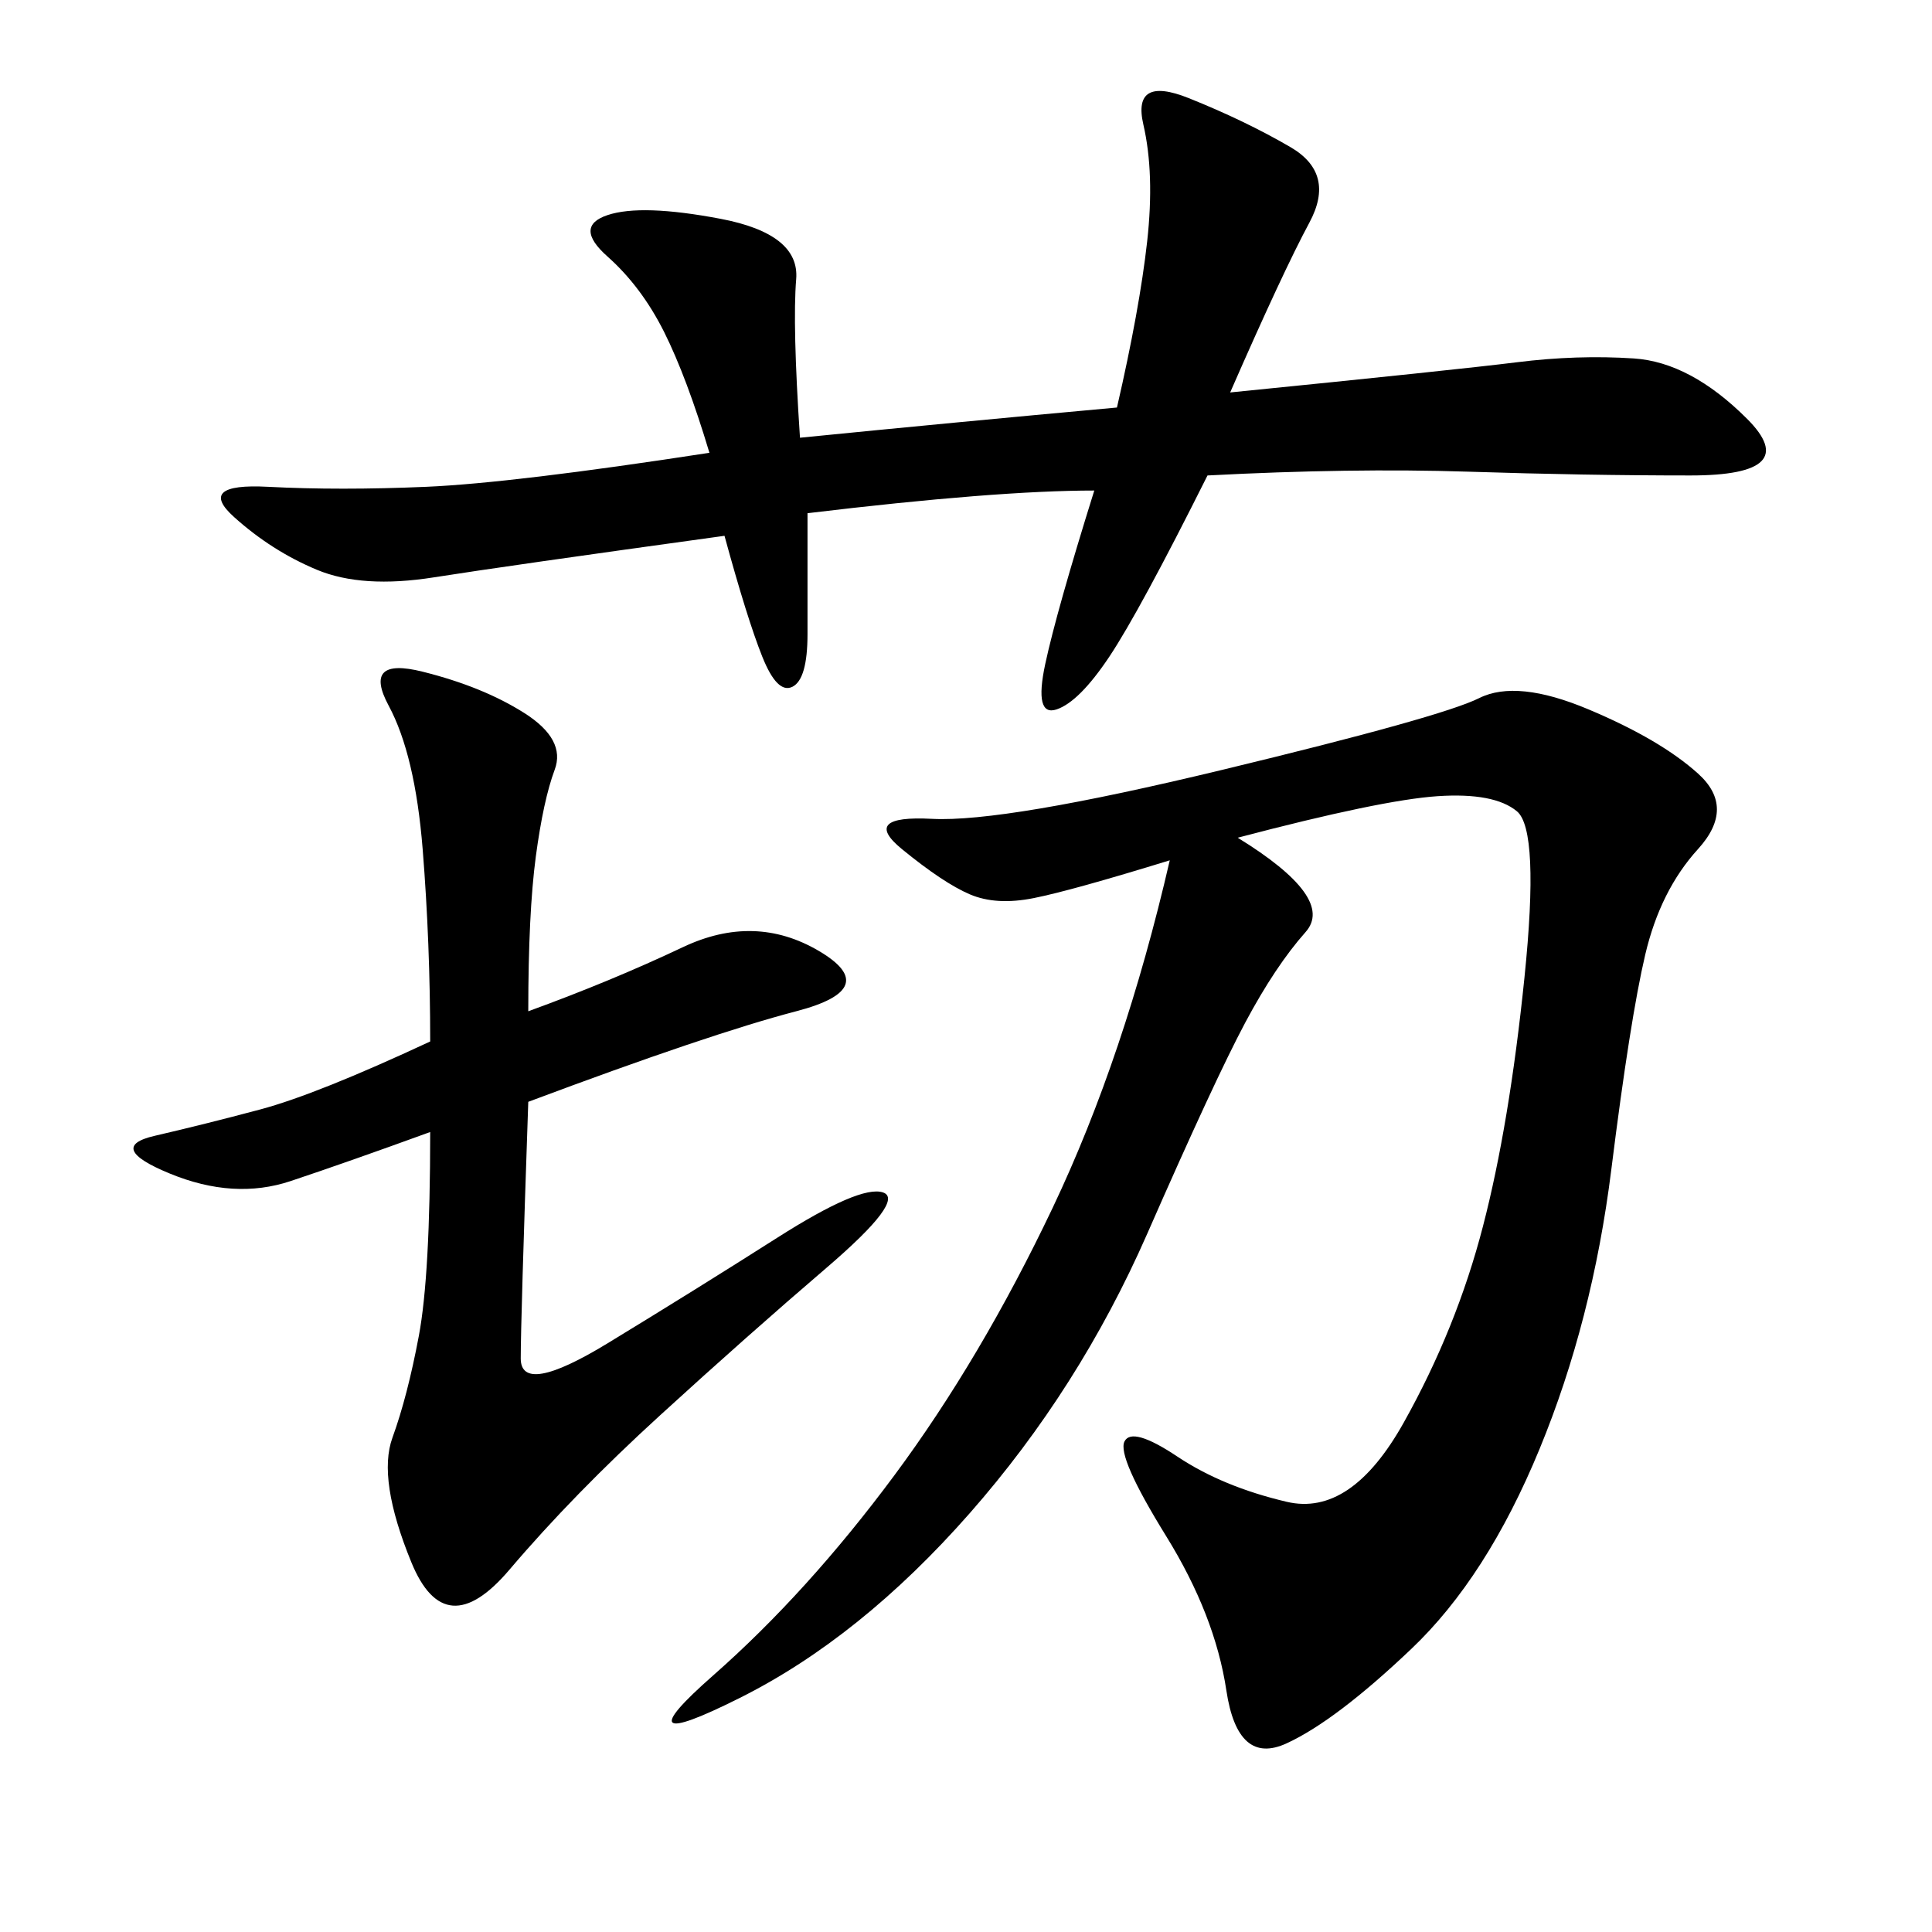 <svg xmlns="http://www.w3.org/2000/svg" xmlns:xlink="http://www.w3.org/1999/xlink" width="300" height="300"><path d="M192.19 130.08Q207.42 139.45 202.73 144.73Q198.05 150 193.36 158.79Q188.67 167.58 178.13 191.60Q167.58 215.63 150.59 234.96Q133.59 254.30 114.84 263.67Q96.09 273.05 110.74 260.16Q125.39 247.27 138.87 229.10Q152.34 210.94 163.48 187.50Q174.61 164.06 181.64 133.59L181.64 133.59Q166.41 138.28 160.55 139.45Q154.69 140.63 150.59 138.87Q146.48 137.11 140.04 131.84Q133.59 126.56 144.73 127.15Q155.86 127.73 189.84 119.53Q223.83 111.33 229.69 108.40Q235.55 105.47 246.68 110.16Q257.81 114.84 263.67 120.12Q269.53 125.39 263.67 131.84Q257.81 138.28 255.47 148.24Q253.13 158.20 250.20 181.64Q247.27 205.08 239.06 225Q230.86 244.92 219.14 256.05Q207.42 267.19 199.80 270.70Q192.19 274.22 190.43 262.50Q188.67 250.78 181.05 238.48Q173.44 226.17 174.61 223.83Q175.78 221.48 182.81 226.17Q189.84 230.86 199.80 233.20Q209.77 235.55 217.97 220.90Q226.17 206.25 230.27 190.43Q234.38 174.61 236.72 151.76Q239.06 128.91 235.55 125.98Q232.03 123.05 223.24 123.63Q214.45 124.22 192.19 130.08L192.19 130.08ZM191.02 60.94Q226.17 57.42 235.55 56.25Q244.92 55.08 253.71 55.66Q262.50 56.25 271.29 65.04Q280.08 73.83 262.50 73.83L262.50 73.83Q246.09 73.83 227.93 73.24Q209.77 72.66 187.50 73.83L187.50 73.83Q176.95 94.92 172.27 101.95Q167.58 108.98 164.06 110.16Q160.55 111.33 162.30 103.13Q164.06 94.92 169.92 76.17L169.92 76.17Q154.69 76.17 125.39 79.69L125.39 79.69L125.39 98.44Q125.39 105.47 123.05 106.64Q120.70 107.81 118.36 101.95Q116.02 96.09 112.50 83.20L112.50 83.20Q78.52 87.89 67.38 89.65Q56.25 91.41 49.22 88.48Q42.19 85.55 36.33 80.27Q30.47 75 41.60 75.59Q52.73 76.17 66.21 75.59Q79.69 75 110.16 70.31L110.16 70.31Q106.64 58.59 103.13 51.56Q99.61 44.53 94.34 39.84Q89.06 35.16 94.34 33.40Q99.61 31.64 111.91 33.98Q124.22 36.33 123.63 43.36Q123.05 50.39 124.22 67.97L124.22 67.97Q147.66 65.63 173.44 63.28L173.44 63.28Q176.95 48.05 178.13 37.50Q179.30 26.95 177.54 19.34Q175.78 11.72 184.57 15.23Q193.36 18.75 200.39 22.85Q207.42 26.95 203.32 34.57Q199.22 42.19 191.02 60.94L191.02 60.94ZM82.03 157.03Q94.92 152.34 106.05 147.07Q117.19 141.80 127.15 147.66Q137.11 153.52 123.63 157.03Q110.16 160.55 82.03 171.09L82.03 171.09Q80.86 205.08 80.86 210.94L80.86 210.94Q80.86 216.80 94.34 208.59Q107.81 200.39 120.70 192.19Q133.59 183.98 137.11 185.16Q140.63 186.33 128.32 196.88Q116.02 207.42 102.54 219.73Q89.06 232.03 79.10 243.75Q69.14 255.47 63.87 242.58Q58.59 229.69 60.94 223.24Q63.28 216.80 65.04 207.42Q66.80 198.05 66.80 175.78L66.80 175.78Q53.91 180.47 45.12 183.40Q36.33 186.33 26.37 182.23Q16.41 178.13 24.02 176.37Q31.64 174.61 40.43 172.27Q49.22 169.92 66.80 161.72L66.80 161.72Q66.80 146.48 65.63 131.84Q64.45 117.19 60.35 109.57Q56.25 101.95 65.63 104.30Q75 106.64 81.45 110.74Q87.89 114.84 86.13 119.53Q84.38 124.22 83.20 133.01Q82.03 141.80 82.03 157.03L82.03 157.03Z"/></svg>
